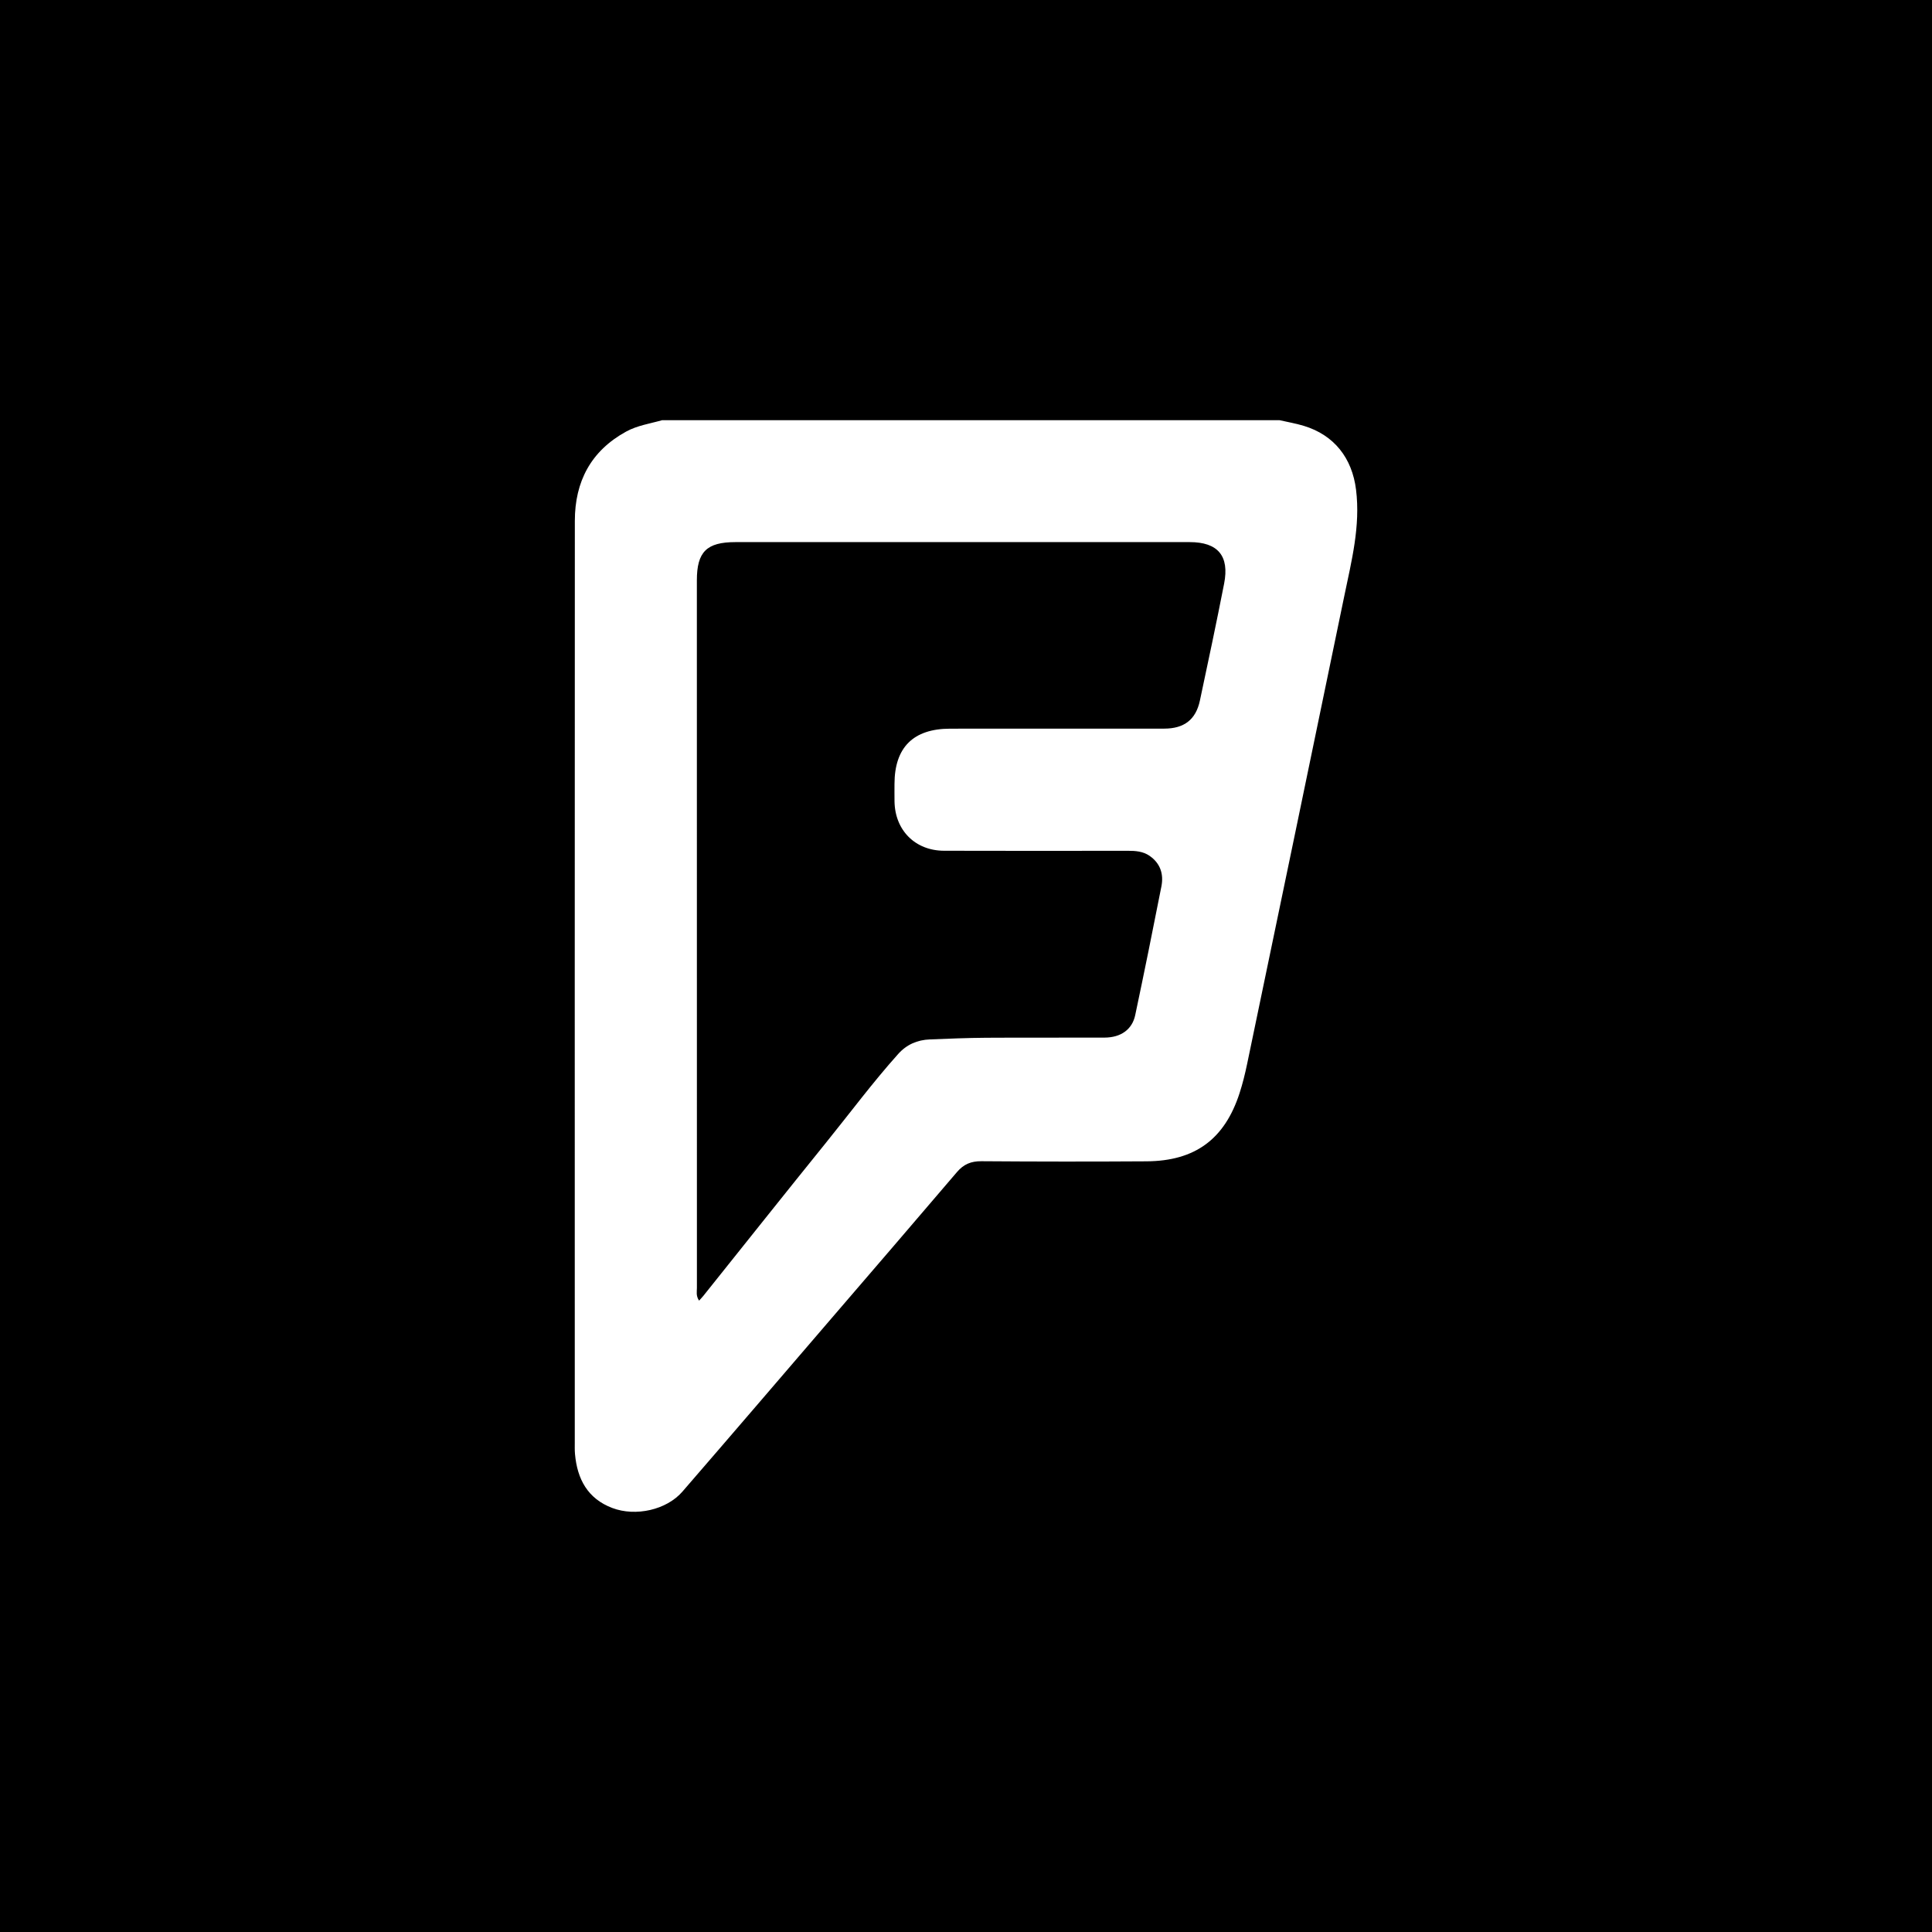 <?xml version="1.0" encoding="iso-8859-1"?>
<!-- Generator: Adobe Illustrator 17.1.0, SVG Export Plug-In . SVG Version: 6.00 Build 0)  -->
<!DOCTYPE svg PUBLIC "-//W3C//DTD SVG 1.1//EN" "http://www.w3.org/Graphics/SVG/1.1/DTD/svg11.dtd">
<svg version="1.1" id="Capa_1" xmlns="http://www.w3.org/2000/svg" xmlns:xlink="http://www.w3.org/1999/xlink" x="0px" y="0px"
	 viewBox="0 0 242.667 242.667" style="enable-background:new 0 0 242.667 242.667;" xml:space="preserve">
<path d="M0,0v242.667h242.667V0H0z M168.85,74.856c-4.047,19.591-8.123,39.175-12.202,58.759c-0.259,1.244-0.564,2.487-0.956,3.695
	c-1.874,5.774-5.589,8.519-11.681,8.557c-6.914,0.043-13.828,0.04-20.742-0.013c-1.301-0.01-2.23,0.375-3.071,1.362
	c-5.218,6.126-10.473,12.22-15.718,18.323c-6.252,7.276-12.489,14.564-18.768,21.816c-1.987,2.294-5.868,3.168-8.809,2.053
	c-3.089-1.171-4.398-3.627-4.681-6.762c-0.045-0.497-0.028-1-0.028-1.5C72.192,142.573,72.185,104,72.202,65.427
	c0.002-4.934,2.011-8.784,6.438-11.215c1.416-0.778,3.007-0.999,4.53-1.436c25.846,0,51.692,0,77.537,0
	c1.015,0.233,2.047,0.407,3.041,0.708c3.837,1.161,6.085,4.052,6.577,8.028C170.891,66.095,169.758,70.46,168.85,74.856z
	 M153.755,73.305c-0.961,4.909-1.999,9.803-3.044,14.696c-0.509,2.385-1.979,3.514-4.476,3.517c-8.963,0.008-17.927,0-26.89,0.006
	c-4.63,0.003-6.988,2.354-6.993,6.95c-0.001,0.728-0.008,1.456,0.003,2.184c0.055,3.625,2.592,6.188,6.221,6.199
	c7.689,0.025,15.379,0.012,23.068,0.005c0.97-0.001,1.92,0.061,2.745,0.633c1.354,0.938,1.792,2.293,1.489,3.834
	c-1.061,5.399-2.151,10.793-3.291,16.176c-0.383,1.807-1.808,2.811-3.835,2.821c-4.959,0.023-9.919-0.012-14.878,0.02
	c-2.363,0.016-4.727,0.115-7.088,0.209c-1.565,0.063-2.905,0.638-3.973,1.831c-3.189,3.561-6.04,7.397-9.041,11.111
	c-5.175,6.403-10.294,12.851-15.438,19.279c-0.138,0.172-0.294,0.329-0.527,0.588c-0.411-0.615-0.272-1.127-0.272-1.608
	c-0.008-29.62-0.008-59.24-0.006-88.86c0-3.586,1.231-4.805,4.846-4.805c19.019-0.002,38.038-0.002,57.056,0
	C152.964,68.091,154.439,69.814,153.755,73.305z"/>
<g>
</g>
<g>
</g>
<g>
</g>
<g>
</g>
<g>
</g>
<g>
</g>
<g>
</g>
<g>
</g>
<g>
</g>
<g>
</g>
<g>
</g>
<g>
</g>
<g>
</g>
<g>
</g>
<g>
</g>
</svg>
